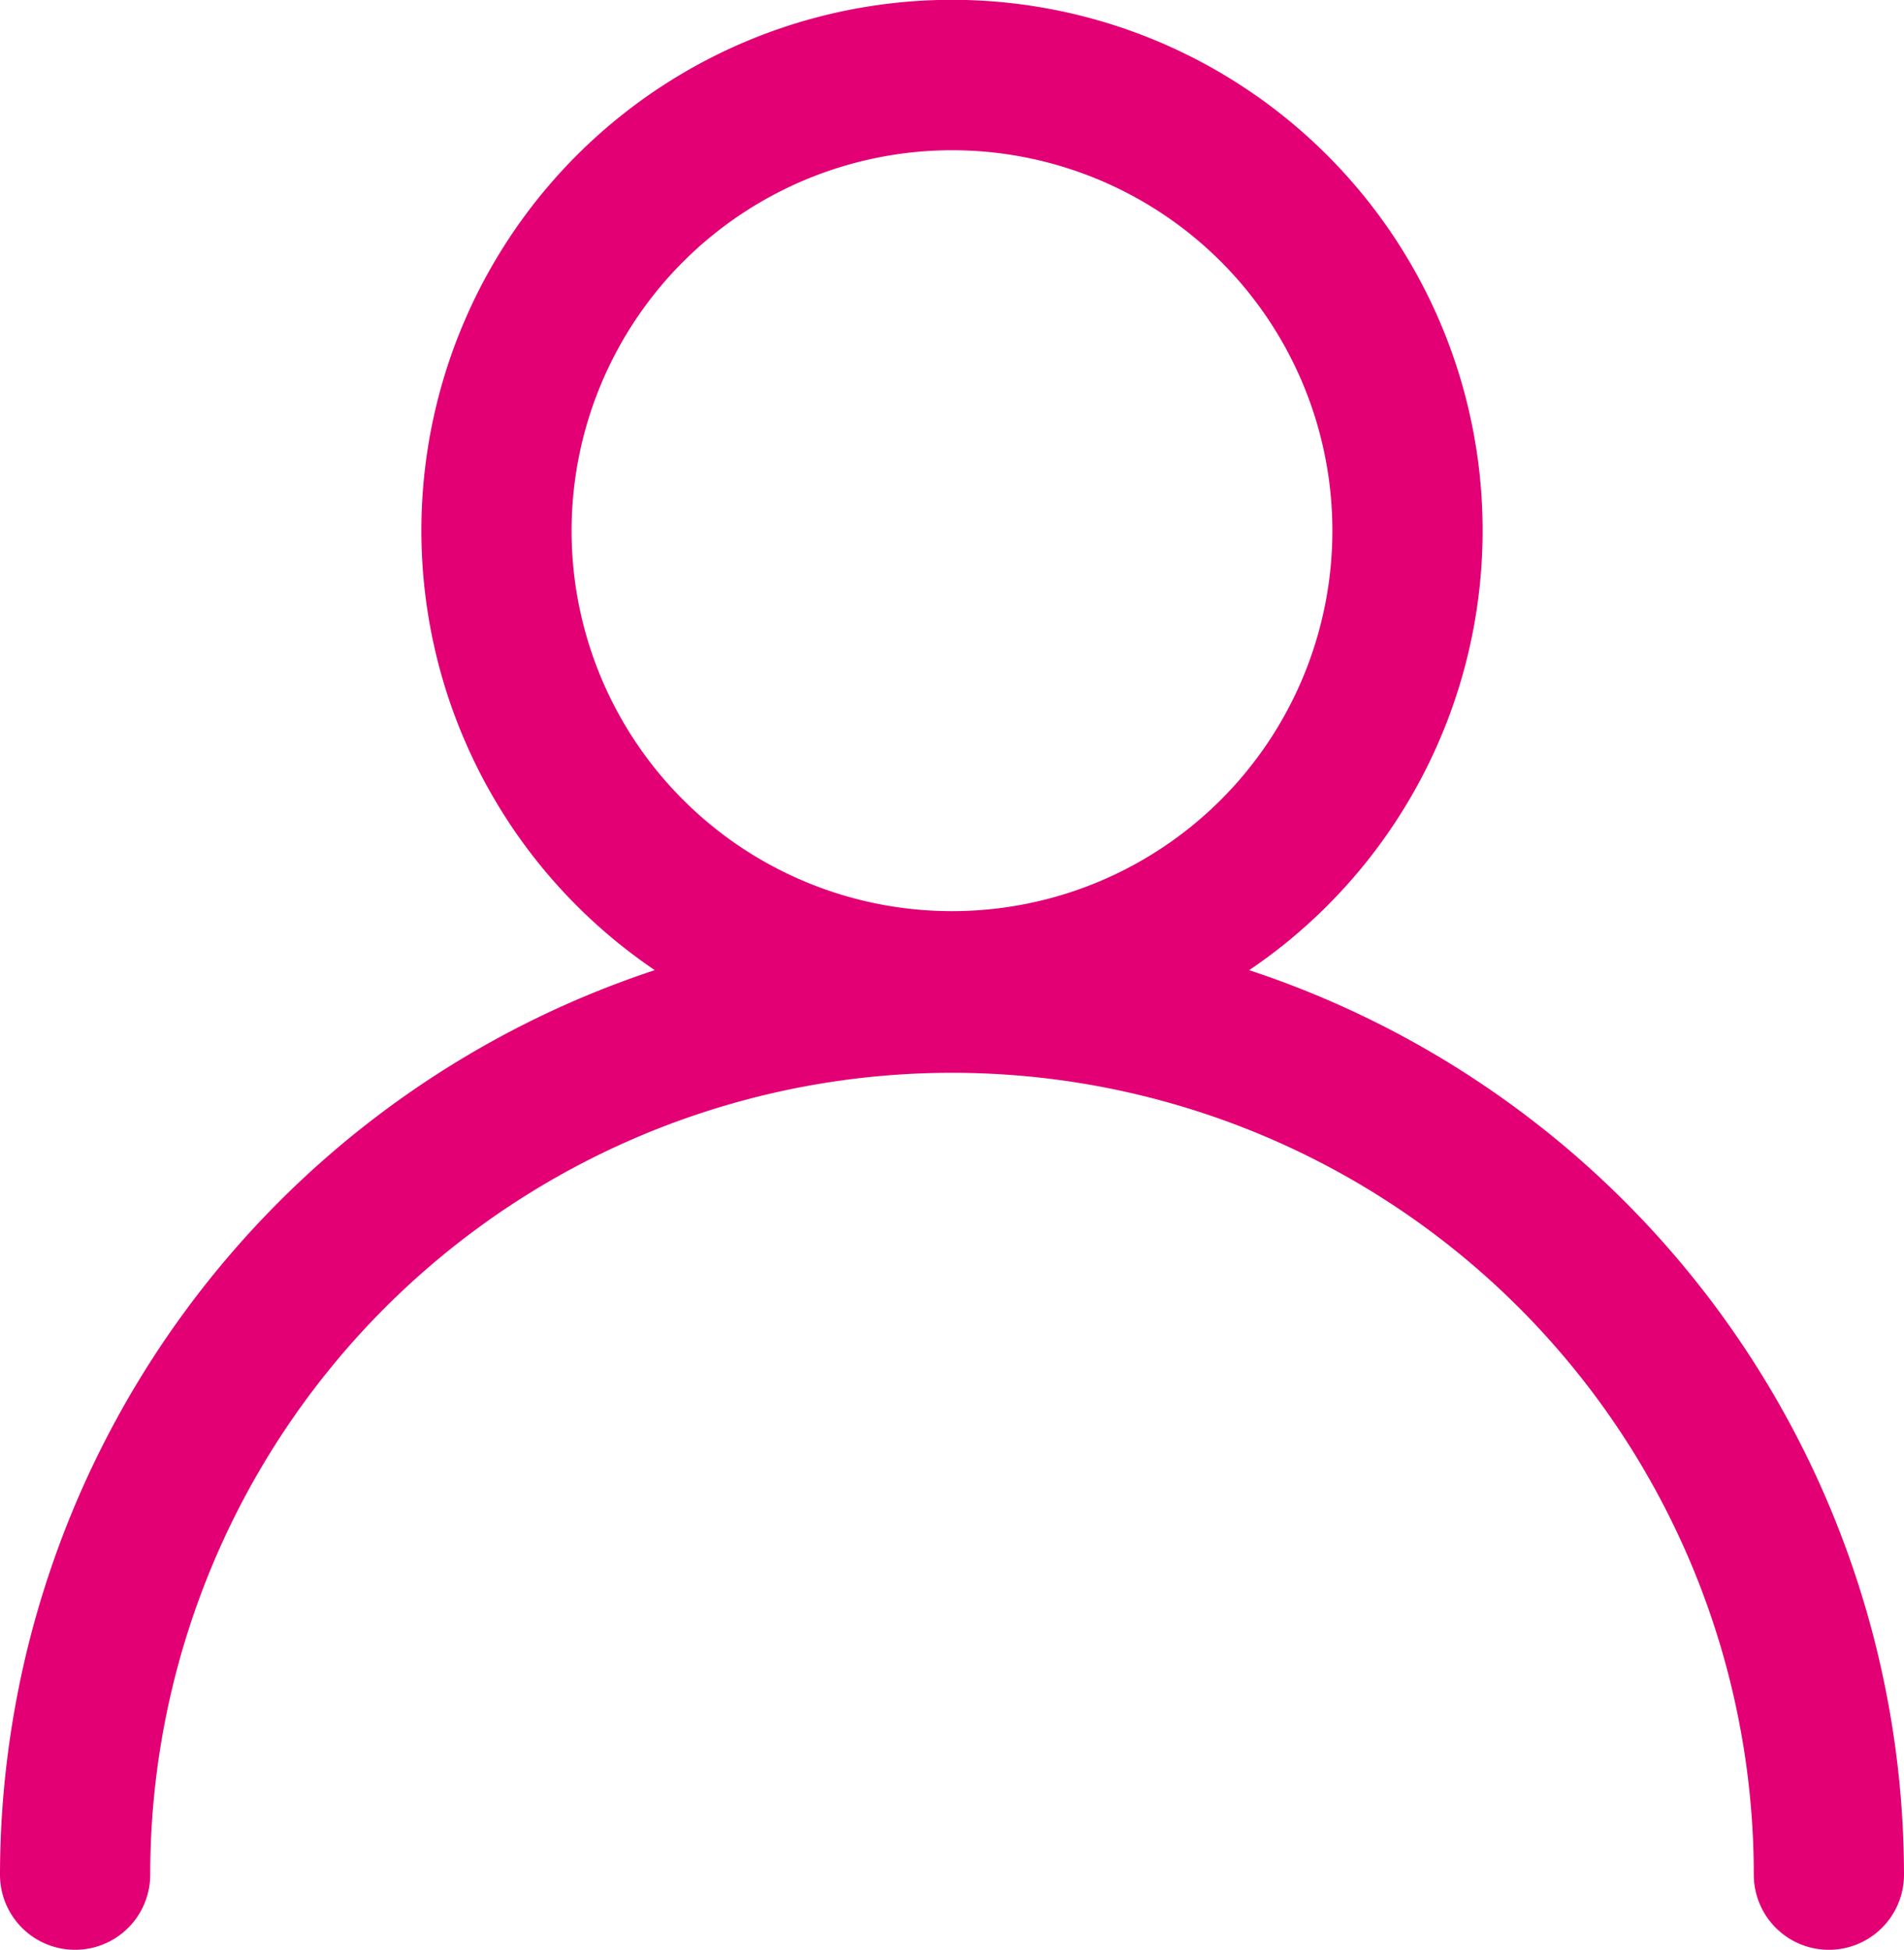 <svg id="Group_362" data-name="Group 362" xmlns="http://www.w3.org/2000/svg" xmlns:xlink="http://www.w3.org/1999/xlink" width="37.505" height="38.402" viewBox="0 0 37.505 38.402">
  <defs>
    <clipPath id="clip-path">
      <rect id="Rectangle_2321" data-name="Rectangle 2321" width="37.505" height="38.402" fill="#e20074"/>
    </clipPath>
  </defs>
  <g id="Group_361" data-name="Group 361" clip-path="url(#clip-path)">
    <path id="Path_572" data-name="Path 572" d="M24.607,19.107a10.452,10.452,0,1,0-11.709,0A18.785,18.785,0,0,0,0,36.922a1.479,1.479,0,0,0,2.959,0,15.793,15.793,0,1,1,31.587,0,1.479,1.479,0,0,0,2.959,0,18.785,18.785,0,0,0-12.9-17.815M18.752,2.959a7.493,7.493,0,1,1-7.493,7.493,7.5,7.5,0,0,1,7.493-7.493" fill="#e20074"/>
  </g>
</svg>

